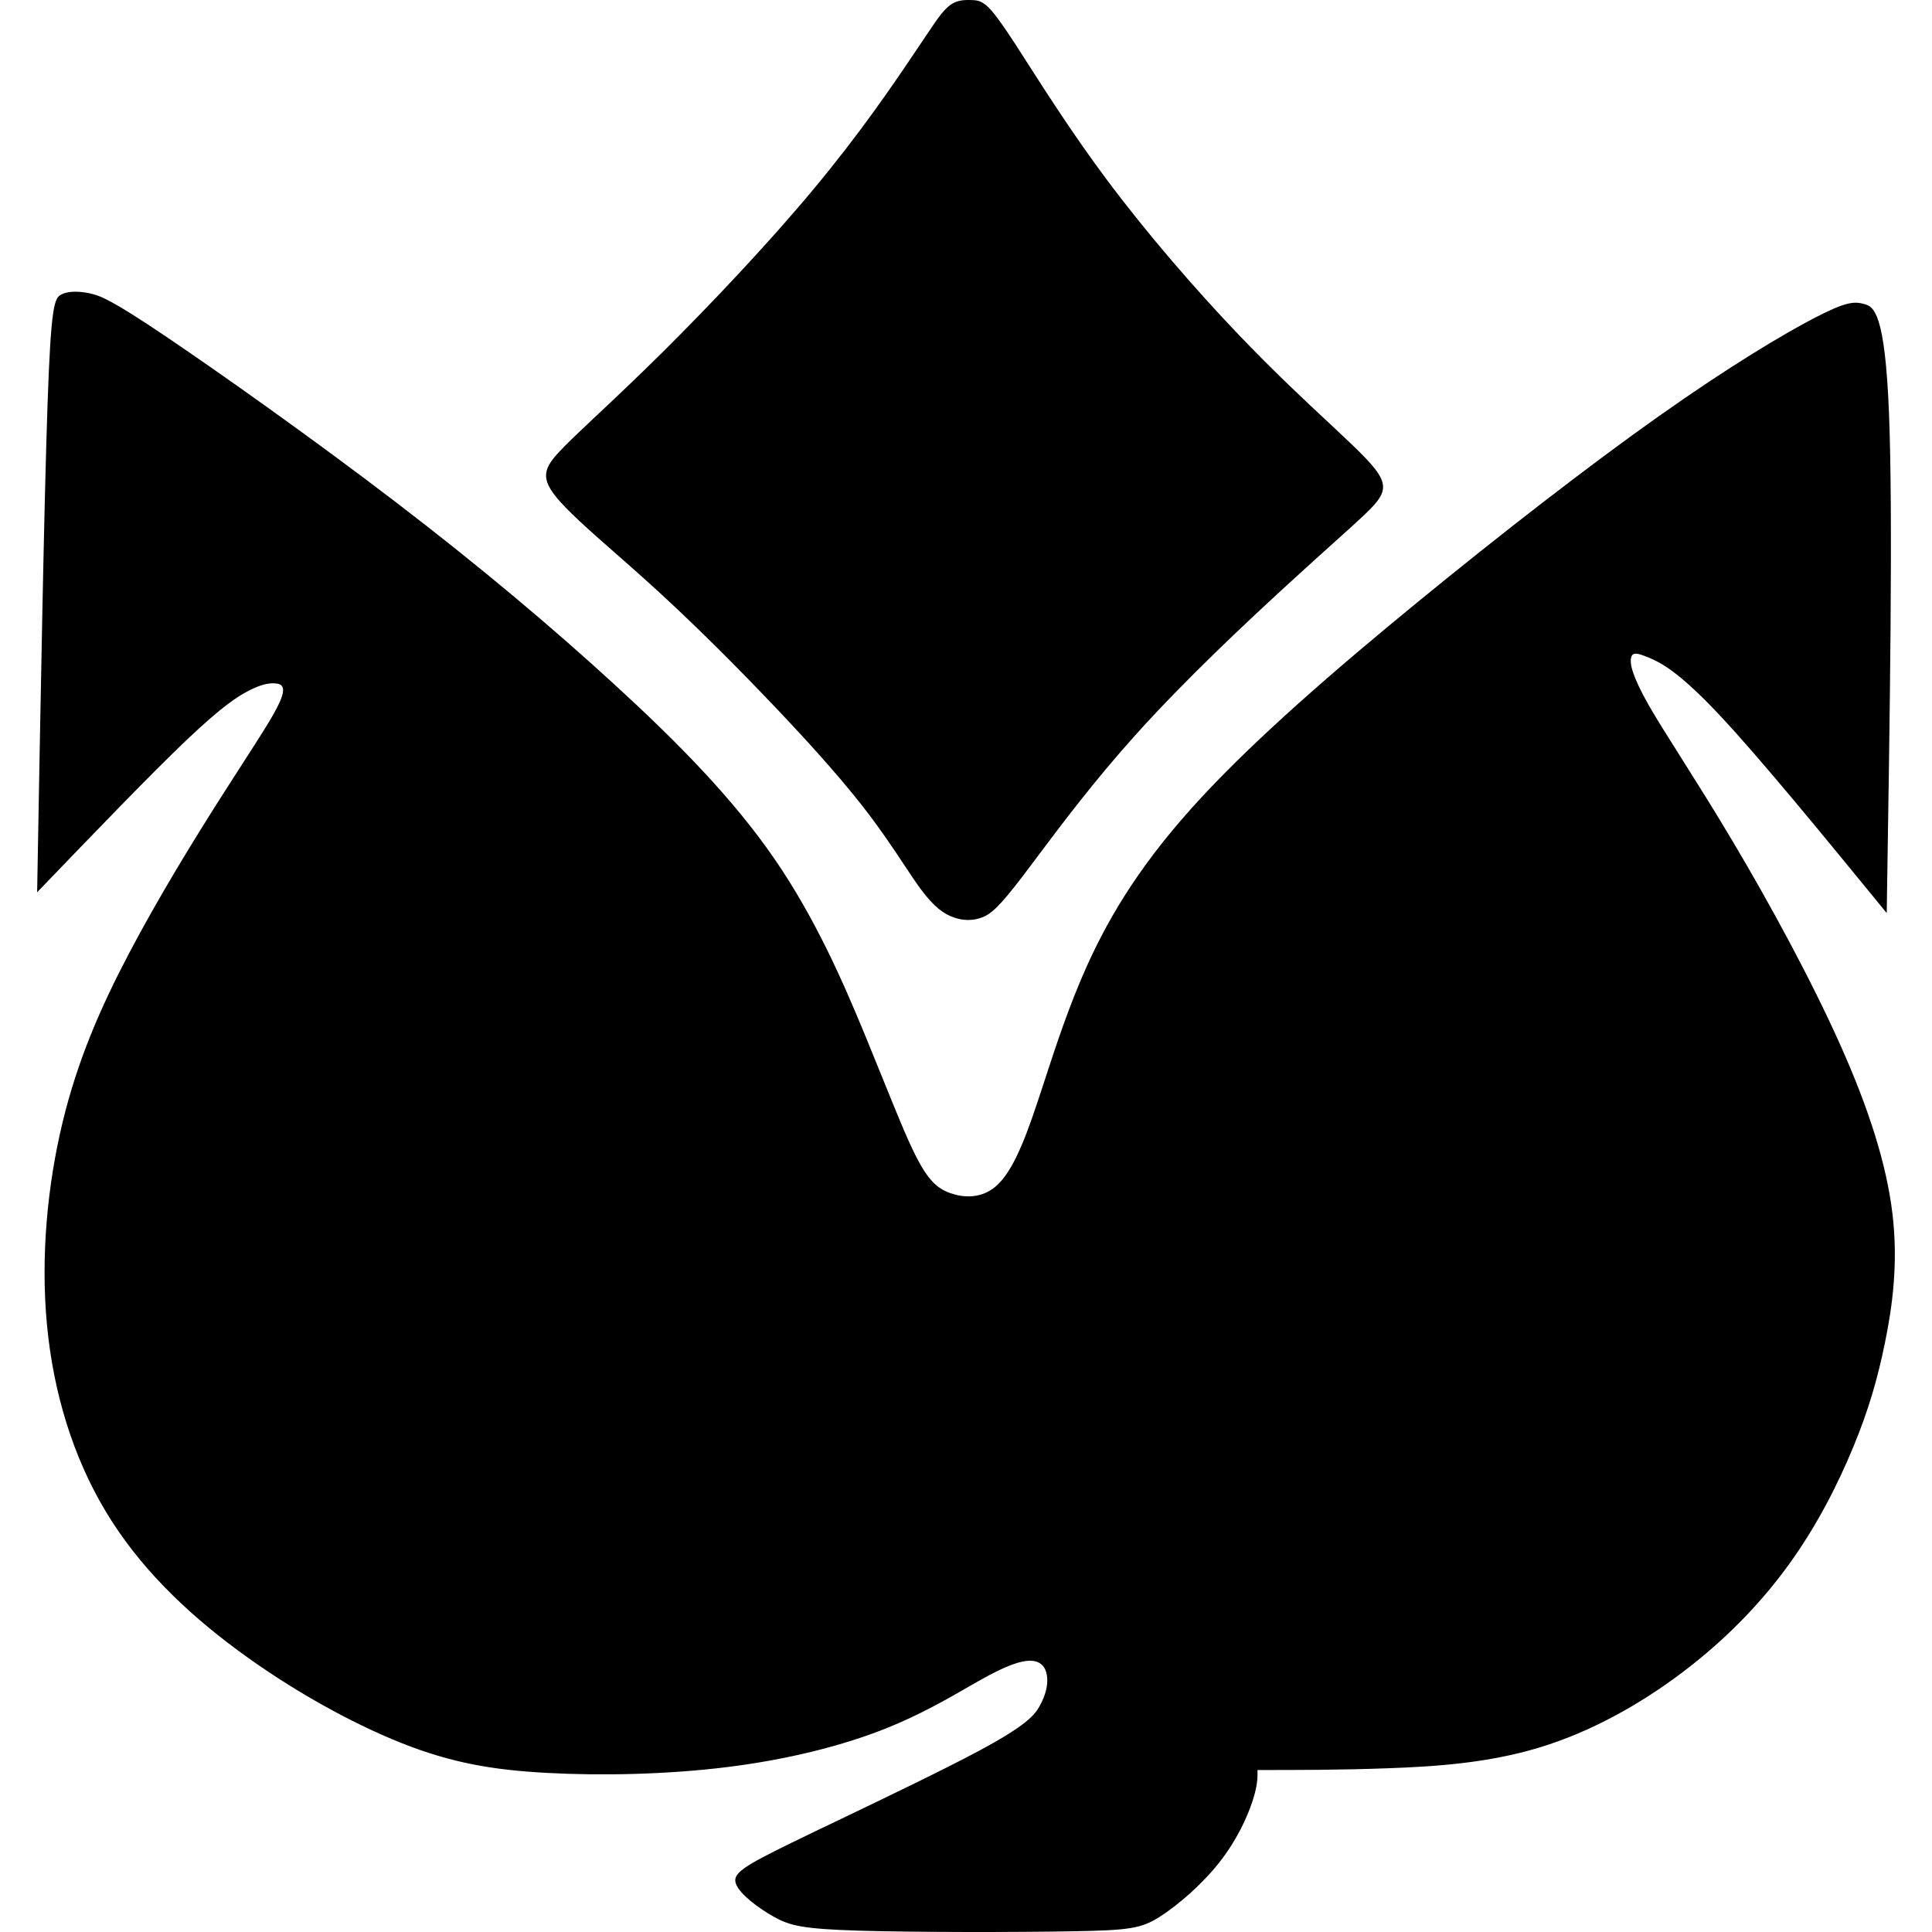 <svg width="32" height="32" viewBox="0 0 32 32" fill="none" xmlns="http://www.w3.org/2000/svg">
<g clip-path="url(#clip0_21320_2214)">
<path d="M10.2 9.169C9.766 8.787 9.386 8.454 9.196 8.212C8.933 7.878 9.029 7.716 9.353 7.389C9.49 7.251 9.667 7.084 9.884 6.88C10.182 6.601 10.553 6.251 10.995 5.813C11.758 5.054 12.732 4.029 13.49 3.115C14.249 2.202 14.793 1.401 15.108 0.933C15.176 0.832 15.234 0.746 15.283 0.673C15.46 0.409 15.526 0.311 15.59 0.232C15.671 0.132 15.747 0.065 15.833 0.032C15.919 -0.002 16.015 -0.002 16.091 0.001C16.167 0.003 16.224 0.008 16.305 0.065C16.386 0.123 16.491 0.232 16.809 0.719C16.872 0.815 16.943 0.926 17.021 1.049C17.341 1.548 17.788 2.247 18.326 2.968C18.996 3.867 19.807 4.802 20.518 5.546C21.11 6.165 21.633 6.652 22.026 7.018C22.105 7.092 22.178 7.161 22.246 7.225C22.652 7.606 22.852 7.816 22.898 7.99C22.943 8.164 22.833 8.303 22.607 8.519C22.491 8.63 22.345 8.761 22.138 8.947C21.94 9.125 21.686 9.353 21.349 9.662C20.662 10.291 19.631 11.255 18.797 12.185C18.121 12.937 17.573 13.668 17.184 14.187C17.092 14.31 17.009 14.421 16.936 14.517C16.549 15.023 16.415 15.137 16.267 15.195C16.119 15.252 15.957 15.252 15.795 15.195C15.633 15.137 15.47 15.023 15.251 14.727C15.169 14.617 15.079 14.481 14.975 14.324C14.801 14.061 14.587 13.739 14.306 13.377C13.857 12.8 13.237 12.123 12.607 11.47C11.978 10.816 11.338 10.187 10.708 9.619C10.536 9.464 10.364 9.313 10.2 9.169Z" fill="url(#paint0_linear_21320_2214)" style=""/>
<path d="M0.787 6.709C0.73 8.369 0.672 11.574 0.615 14.779C1.55 13.806 2.486 12.833 3.084 12.263C3.683 11.694 3.945 11.527 4.136 11.432C4.327 11.336 4.447 11.312 4.554 11.319C4.662 11.326 4.757 11.364 4.623 11.65C4.525 11.862 4.301 12.209 4.001 12.673C3.896 12.836 3.781 13.014 3.66 13.205C3.192 13.94 2.619 14.875 2.142 15.781C1.665 16.687 1.283 17.565 1.035 18.595C0.787 19.625 0.672 20.808 0.777 21.934C0.882 23.059 1.207 24.128 1.751 25.034C2.295 25.94 3.058 26.684 3.936 27.333C4.814 27.982 5.807 28.535 6.647 28.869C7.486 29.203 8.174 29.317 9.061 29.365C9.949 29.413 11.037 29.393 12.039 29.269C13.041 29.145 13.957 28.916 14.692 28.621C15.238 28.401 15.683 28.145 16.037 27.941C16.159 27.871 16.271 27.807 16.372 27.753C16.763 27.543 16.992 27.485 17.135 27.514C17.278 27.543 17.335 27.657 17.345 27.791C17.355 27.924 17.316 28.077 17.23 28.239C17.145 28.401 17.011 28.573 16.209 29.002C15.636 29.309 14.719 29.749 13.944 30.121C13.636 30.268 13.35 30.405 13.117 30.519C12.296 30.92 12.125 31.034 12.191 31.206C12.258 31.378 12.564 31.606 12.821 31.75C13.079 31.893 13.289 31.95 14.229 31.978C15.168 32.006 16.838 32.005 17.771 31.988C18.705 31.972 18.903 31.941 19.204 31.751C19.505 31.561 19.909 31.212 20.197 30.846C20.485 30.481 20.657 30.099 20.742 29.842C20.828 29.584 20.828 29.451 20.828 29.384V29.317C21.515 29.317 22.203 29.317 22.985 29.288C23.768 29.26 24.646 29.203 25.495 28.945C26.345 28.688 27.165 28.23 27.872 27.695C28.578 27.161 29.17 26.551 29.637 25.902C30.105 25.253 30.448 24.567 30.697 23.965C30.945 23.364 31.097 22.849 31.221 22.239C31.346 21.628 31.441 20.922 31.346 20.112C31.25 19.301 30.964 18.385 30.477 17.298C29.99 16.21 29.303 14.951 28.702 13.94C28.384 13.404 28.089 12.938 27.842 12.546C27.622 12.198 27.439 11.909 27.308 11.68C27.032 11.195 26.993 10.988 27.016 10.893C27.038 10.797 27.122 10.814 27.31 10.893C27.498 10.971 27.792 11.112 28.466 11.828C29.14 12.543 30.195 13.833 31.25 15.123L31.25 15.122C31.302 11.831 31.355 8.54 31.288 6.852C31.221 5.164 31.035 5.078 30.875 5.035C30.716 4.992 30.582 4.992 30.067 5.259C29.551 5.526 28.654 6.06 27.48 6.89C26.306 7.72 24.856 8.846 23.482 9.971C22.107 11.097 20.809 12.223 19.884 13.224C18.958 14.226 18.404 15.104 17.994 16.019C17.7 16.676 17.479 17.352 17.294 17.921C17.22 18.146 17.152 18.354 17.087 18.538C16.858 19.186 16.668 19.53 16.439 19.692C16.209 19.854 15.942 19.835 15.732 19.759C15.522 19.682 15.37 19.549 15.16 19.129C15.014 18.839 14.842 18.411 14.629 17.885C14.534 17.65 14.431 17.396 14.32 17.126C13.957 16.248 13.499 15.199 12.821 14.216C12.144 13.234 11.247 12.318 10.197 11.355C9.147 10.391 7.945 9.38 6.561 8.321C5.177 7.262 3.612 6.156 2.734 5.564C1.856 4.973 1.665 4.897 1.484 4.858C1.302 4.82 1.131 4.82 1.016 4.877C0.901 4.935 0.844 5.049 0.787 6.709Z" fill="url(#paint1_linear_21320_2214)" style=""/>
</g>
<defs>
<linearGradient id="paint0_linear_21320_2214" x1="16" y1="-6.10352e-05" x2="16" y2="32" gradientUnits="userSpaceOnUse">
<stop stop-color="#E18202" style="stop-color:#E18202;stop-color:color(display-p3 0.882 0.51 0.008);stop-opacity:1;"/>
<stop offset="1" stop-color="#C21010" style="stop-color:#C21010;stop-color:color(display-p3 0.761 0.063 0.063);stop-opacity:1;"/>
</linearGradient>
<linearGradient id="paint1_linear_21320_2214" x1="16" y1="-6.10352e-05" x2="16" y2="32" gradientUnits="userSpaceOnUse">
<stop stop-color="#E18202" style="stop-color:#E18202;stop-color:color(display-p3 0.882 0.51 0.008);stop-opacity:1;"/>
<stop offset="1" stop-color="#C21010" style="stop-color:#C21010;stop-color:color(display-p3 0.761 0.063 0.063);stop-opacity:1;"/>
</linearGradient>
<clipPath id="clip0_21320_2214">
<rect width="32" height="32" fill="white" style="fill:white;fill-opacity:1;"/>
</clipPath>
</defs>
</svg>
